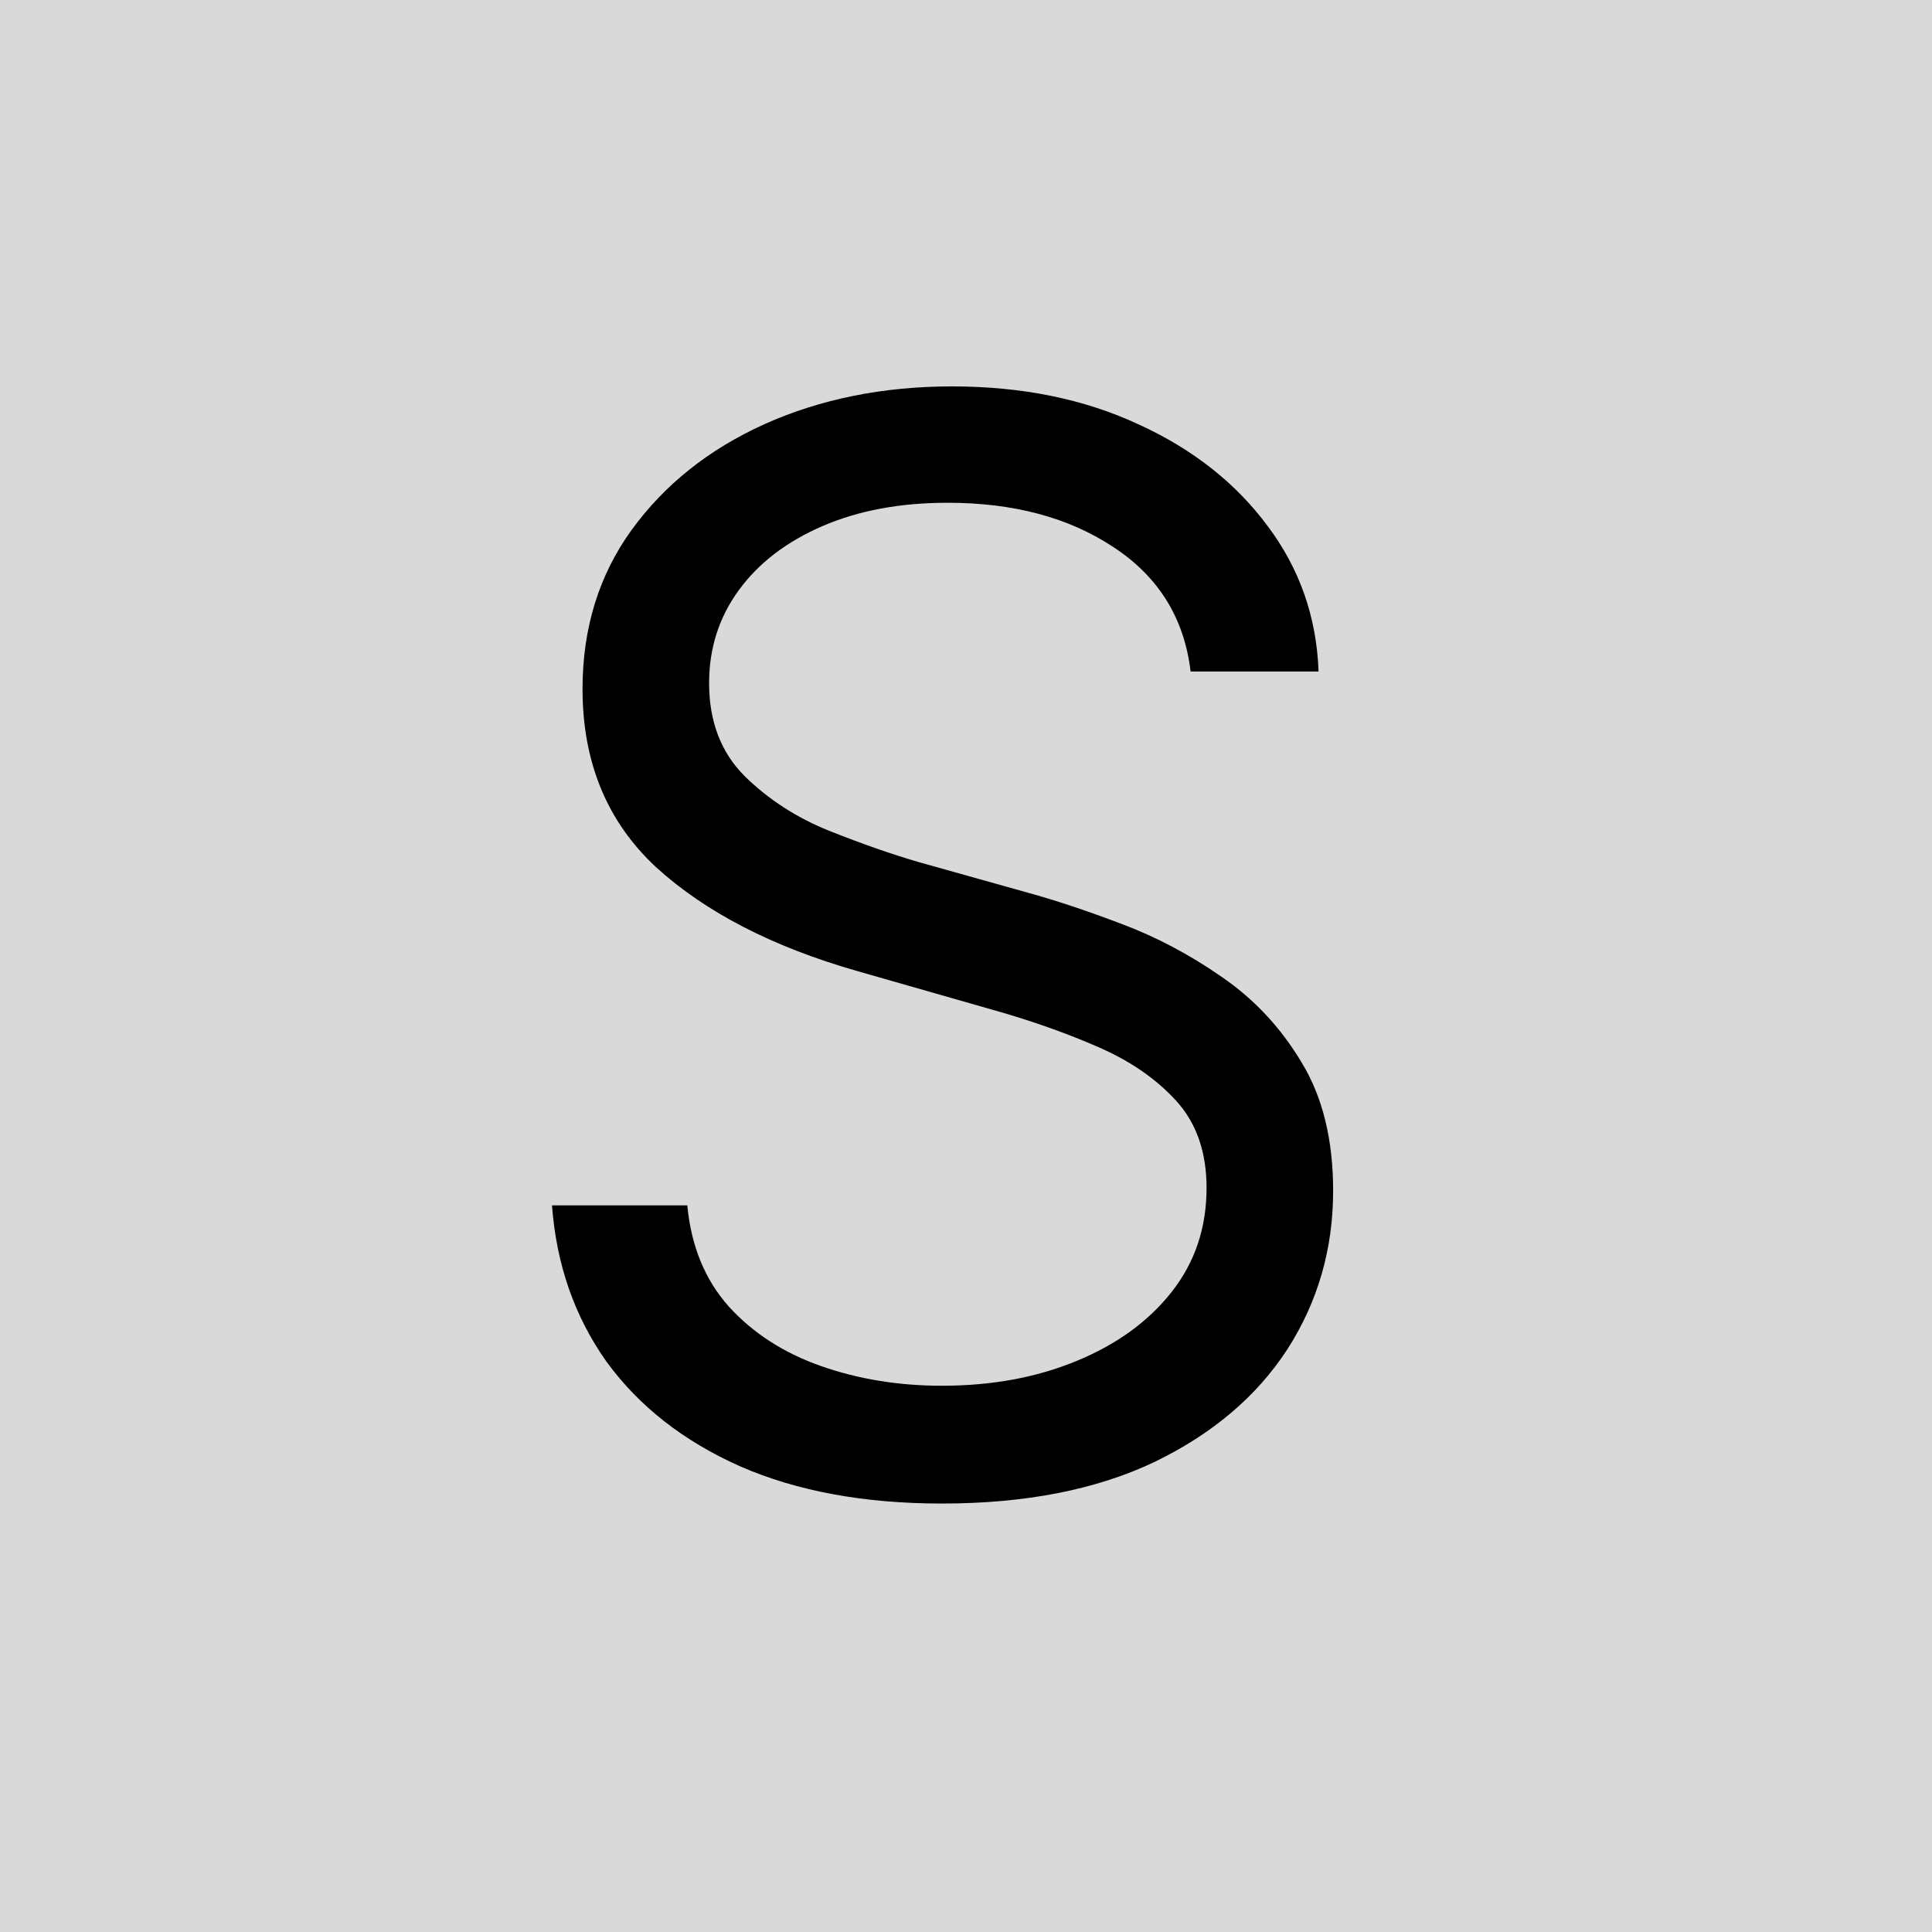 <?xml version="1.0" encoding="UTF-8"?> <svg xmlns="http://www.w3.org/2000/svg" width="35" height="35" viewBox="0 0 35 35" fill="none"><rect width="35" height="35" fill="#D9D9D9"></rect><path d="M17.062 27.238C15.657 27.238 14.44 27.014 13.413 26.566C12.385 26.11 11.577 25.477 10.988 24.669C10.409 23.852 10.079 22.908 10 21.836H12.451C12.521 22.574 12.771 23.184 13.202 23.668C13.641 24.151 14.199 24.511 14.875 24.748C15.552 24.985 16.28 25.104 17.062 25.104C17.967 25.104 18.78 24.954 19.5 24.656C20.229 24.357 20.804 23.94 21.226 23.404C21.648 22.868 21.858 22.24 21.858 21.52C21.858 20.87 21.674 20.343 21.305 19.939C20.936 19.535 20.453 19.205 19.856 18.951C19.267 18.696 18.626 18.472 17.932 18.279L15.534 17.593C13.997 17.154 12.78 16.526 11.884 15.709C10.997 14.884 10.553 13.808 10.553 12.481C10.553 11.383 10.848 10.426 11.436 9.609C12.034 8.783 12.837 8.142 13.847 7.685C14.866 7.228 15.999 7 17.247 7C18.512 7 19.636 7.228 20.62 7.685C21.604 8.133 22.385 8.748 22.965 9.53C23.545 10.303 23.852 11.181 23.887 12.165H21.569C21.454 11.199 20.989 10.448 20.172 9.912C19.364 9.376 18.362 9.108 17.168 9.108C16.307 9.108 15.552 9.249 14.902 9.53C14.251 9.811 13.746 10.197 13.386 10.689C13.026 11.181 12.846 11.743 12.846 12.376C12.846 13.07 13.061 13.632 13.492 14.062C13.922 14.484 14.431 14.813 15.02 15.05C15.617 15.288 16.158 15.476 16.641 15.617L18.617 16.171C19.127 16.311 19.693 16.5 20.317 16.737C20.949 16.974 21.555 17.295 22.135 17.699C22.724 18.103 23.207 18.621 23.584 19.254C23.962 19.877 24.151 20.65 24.151 21.573C24.151 22.627 23.874 23.584 23.321 24.445C22.767 25.297 21.964 25.978 20.91 26.487C19.856 26.988 18.573 27.238 17.062 27.238Z" fill="black"></path></svg> 